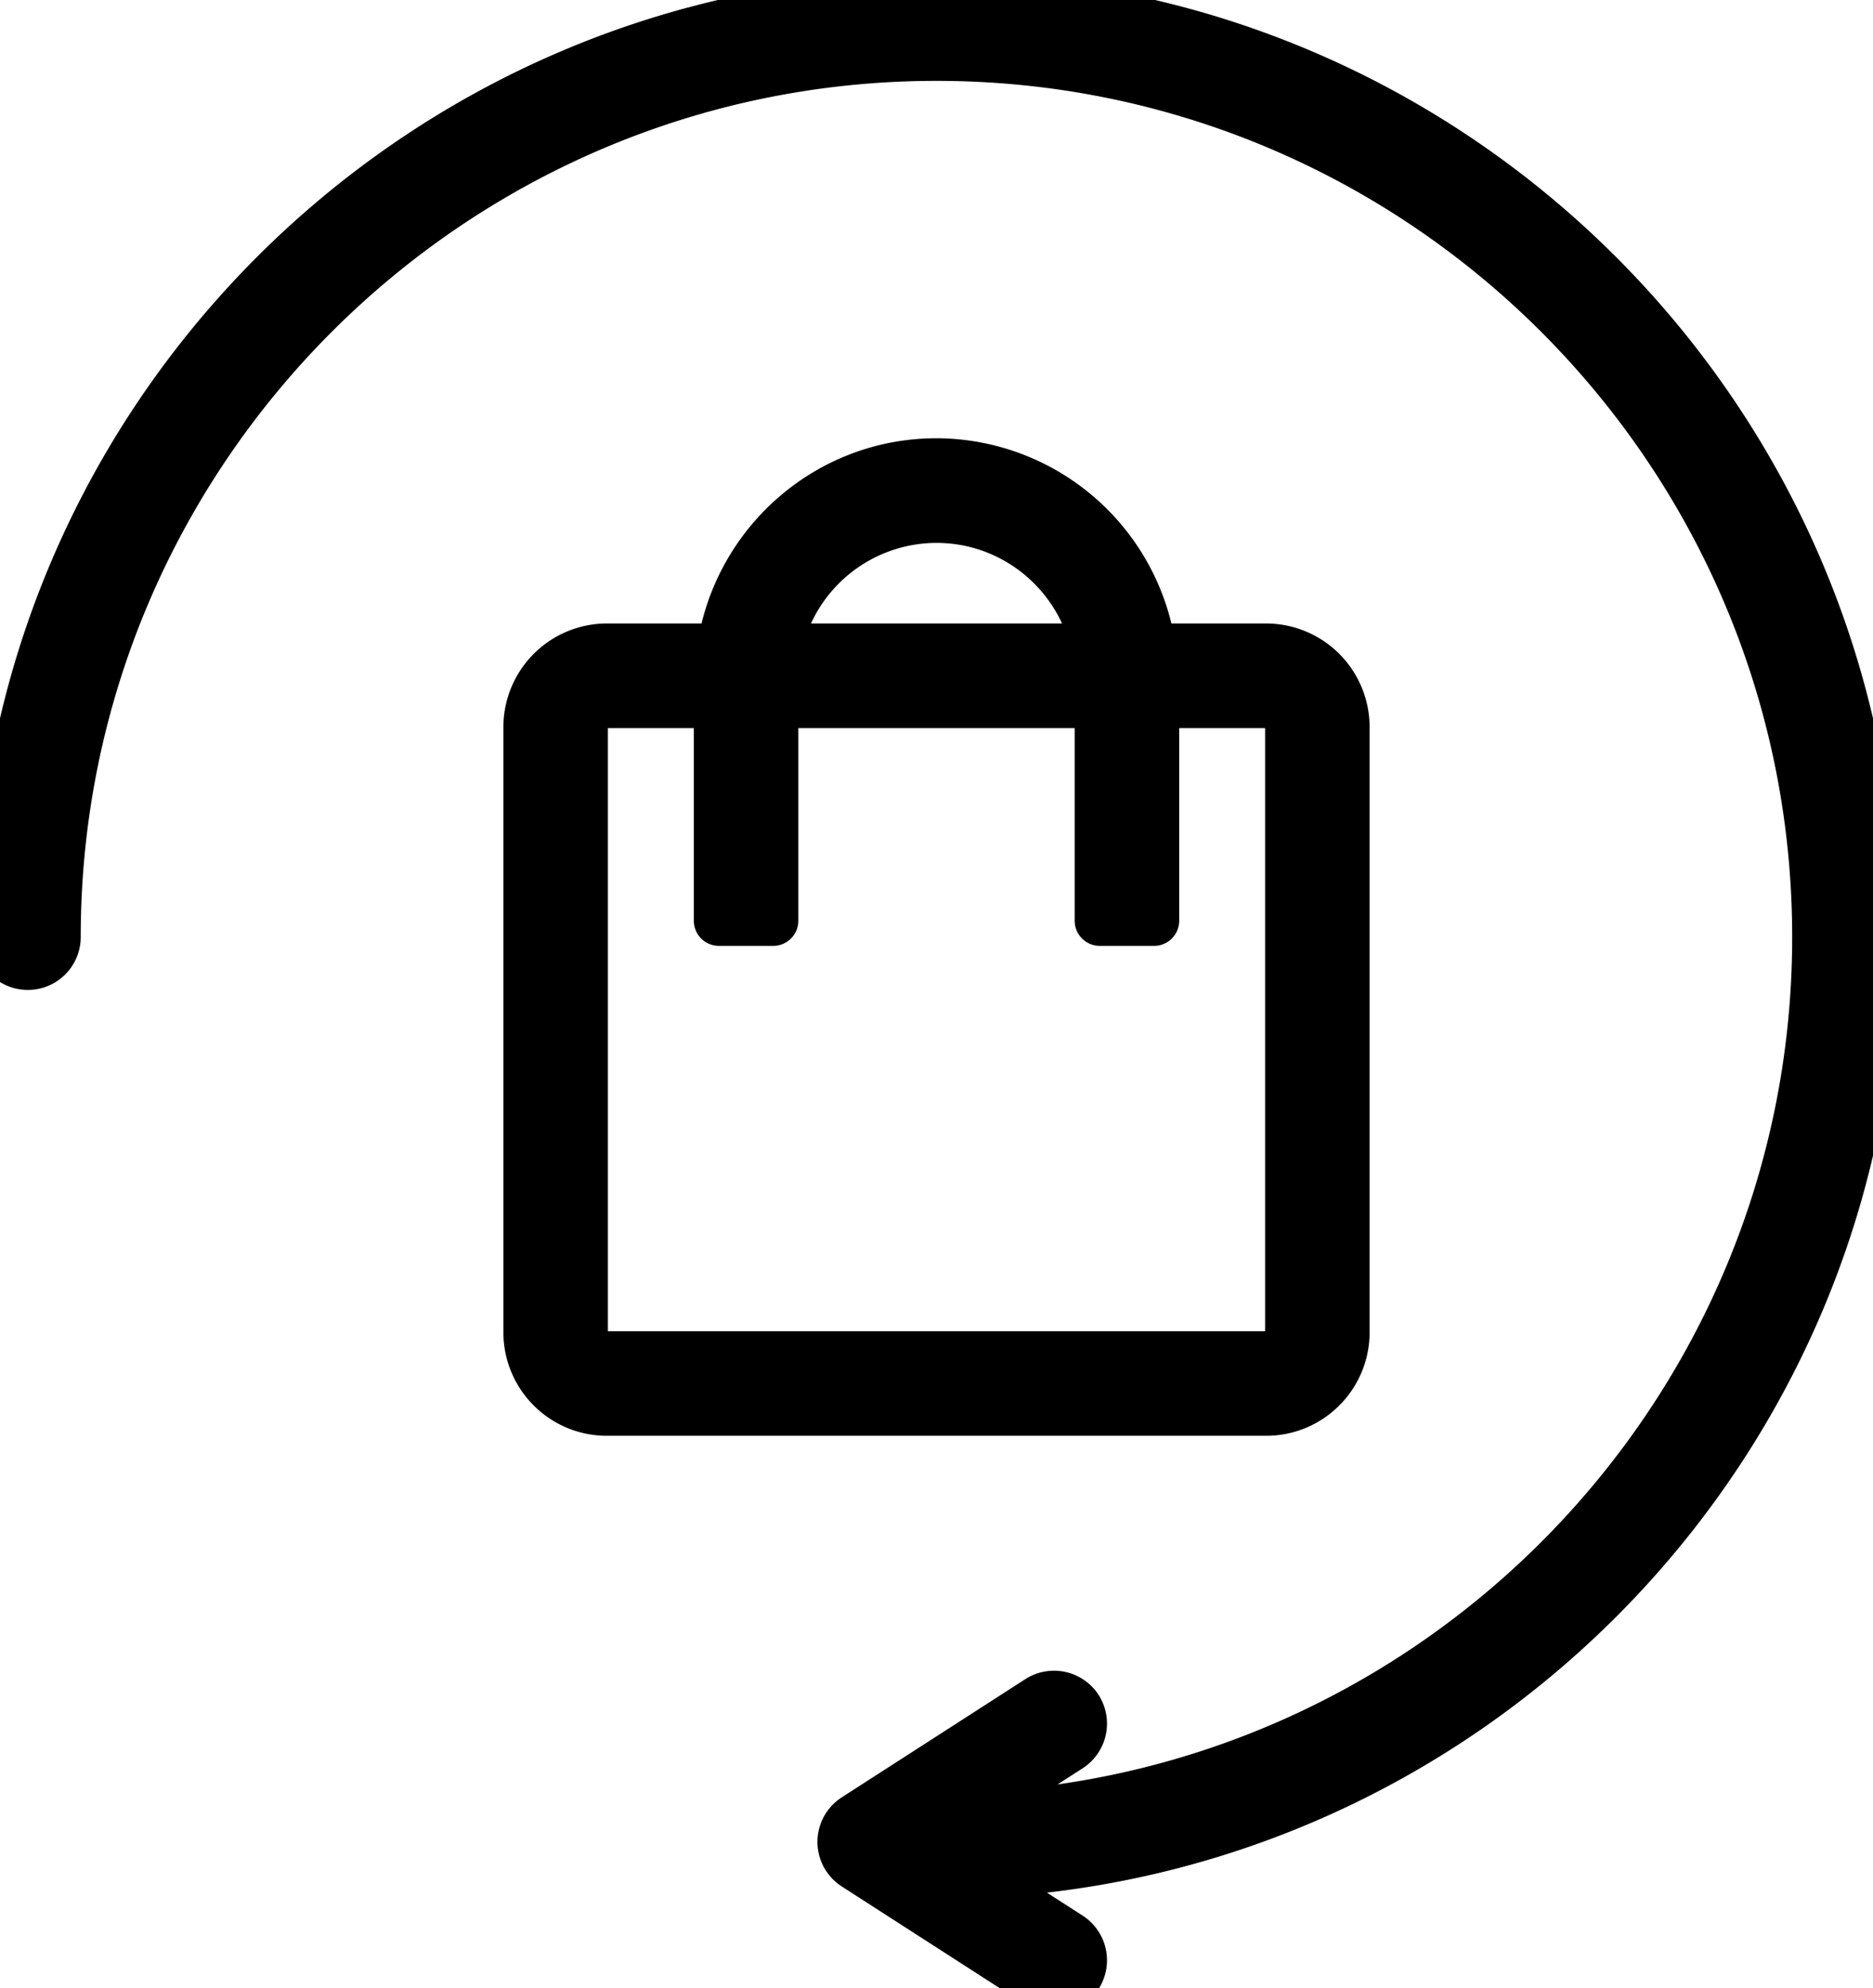 <svg viewBox="1108.965 1442.369 18.678 19.814" height="19.814" width="18.678" xmlns="http://www.w3.org/2000/svg"><g data-name="CompositeLayer"><g data-name="Tracciato 78"><path fill-rule="evenodd" d="M1127.643 1451.708c0-5.149-4.19-9.339-9.339-9.339s-9.339 4.19-9.339 9.339a.277.277 0 1 0 .555 0c0-4.843 3.941-8.783 8.784-8.783 4.843 0 8.783 3.94 8.783 8.783 0 4.767-3.817 8.656-8.555 8.778l1.095-.704a.28.28 0 0 0 .084-.384.28.28 0 0 0-.385-.084l-1.832 1.179a.278.278 0 0 0 0 .467l1.832 1.179a.28.28 0 0 0 .385-.083.28.28 0 0 0-.084-.384l-.984-.633c4.993-.18 9-4.295 9-9.331Z"></path><path fill="transparent" stroke="#000" stroke-width=".5" stroke-linecap="round" stroke-linejoin="round" d="M1127.643 1451.708c0-5.149-4.19-9.339-9.339-9.339s-9.339 4.19-9.339 9.339a.277.277 0 1 0 .555 0c0-4.843 3.941-8.783 8.784-8.783 4.843 0 8.783 3.94 8.783 8.783 0 4.767-3.817 8.656-8.555 8.778l1.095-.704a.28.28 0 0 0 .084-.384.28.28 0 0 0-.385-.084l-1.832 1.179a.278.278 0 0 0 0 .467l1.832 1.179a.28.28 0 0 0 .385-.083.28.28 0 0 0-.084-.384l-.984-.633c4.993-.18 9-4.295 9-9.331Z"></path></g><g data-name="Tracciato 79"><path fill-rule="evenodd" d="M1122.373 1455.647v-6.031a.783.783 0 0 0-.782-.783h-1.15a2.167 2.167 0 0 0-2.137-1.846c-1.086 0-1.98.804-2.138 1.846h-1.149a.783.783 0 0 0-.782.783v6.031c0 .432.35.782.782.782h6.574c.432 0 .782-.35.782-.782Zm-4.069-8.117c.786 0 1.444.56 1.595 1.303h-3.19a1.63 1.63 0 0 1 1.595-1.303Zm-3.527 8.117v-6.031a.24.24 0 0 1 .24-.24h1.117v2.17h.542v-2.17h3.256v2.17h.542v-2.17h1.117a.24.24 0 0 1 .24.24v6.031a.24.24 0 0 1-.24.24h-6.574a.24.24 0 0 1-.24-.24Z"></path><path fill="transparent" stroke="#000" stroke-width=".5" stroke-linecap="round" stroke-linejoin="round" d="M1122.373 1455.647v-6.031a.783.783 0 0 0-.782-.783h-1.15a2.167 2.167 0 0 0-2.137-1.846c-1.086 0-1.98.804-2.138 1.846h-1.149a.783.783 0 0 0-.782.783v6.031c0 .432.35.782.782.782h6.574c.432 0 .782-.35.782-.782Zm-4.069-8.117c.786 0 1.444.56 1.595 1.303h-3.19a1.63 1.63 0 0 1 1.595-1.303Zm-3.527 8.117v-6.031a.24.24 0 0 1 .24-.24h1.117v2.17h.542v-2.17h3.256v2.17h.542v-2.17h1.117a.24.24 0 0 1 .24.24v6.031a.24.24 0 0 1-.24.24h-6.574a.24.24 0 0 1-.24-.24Z"></path></g></g></svg>